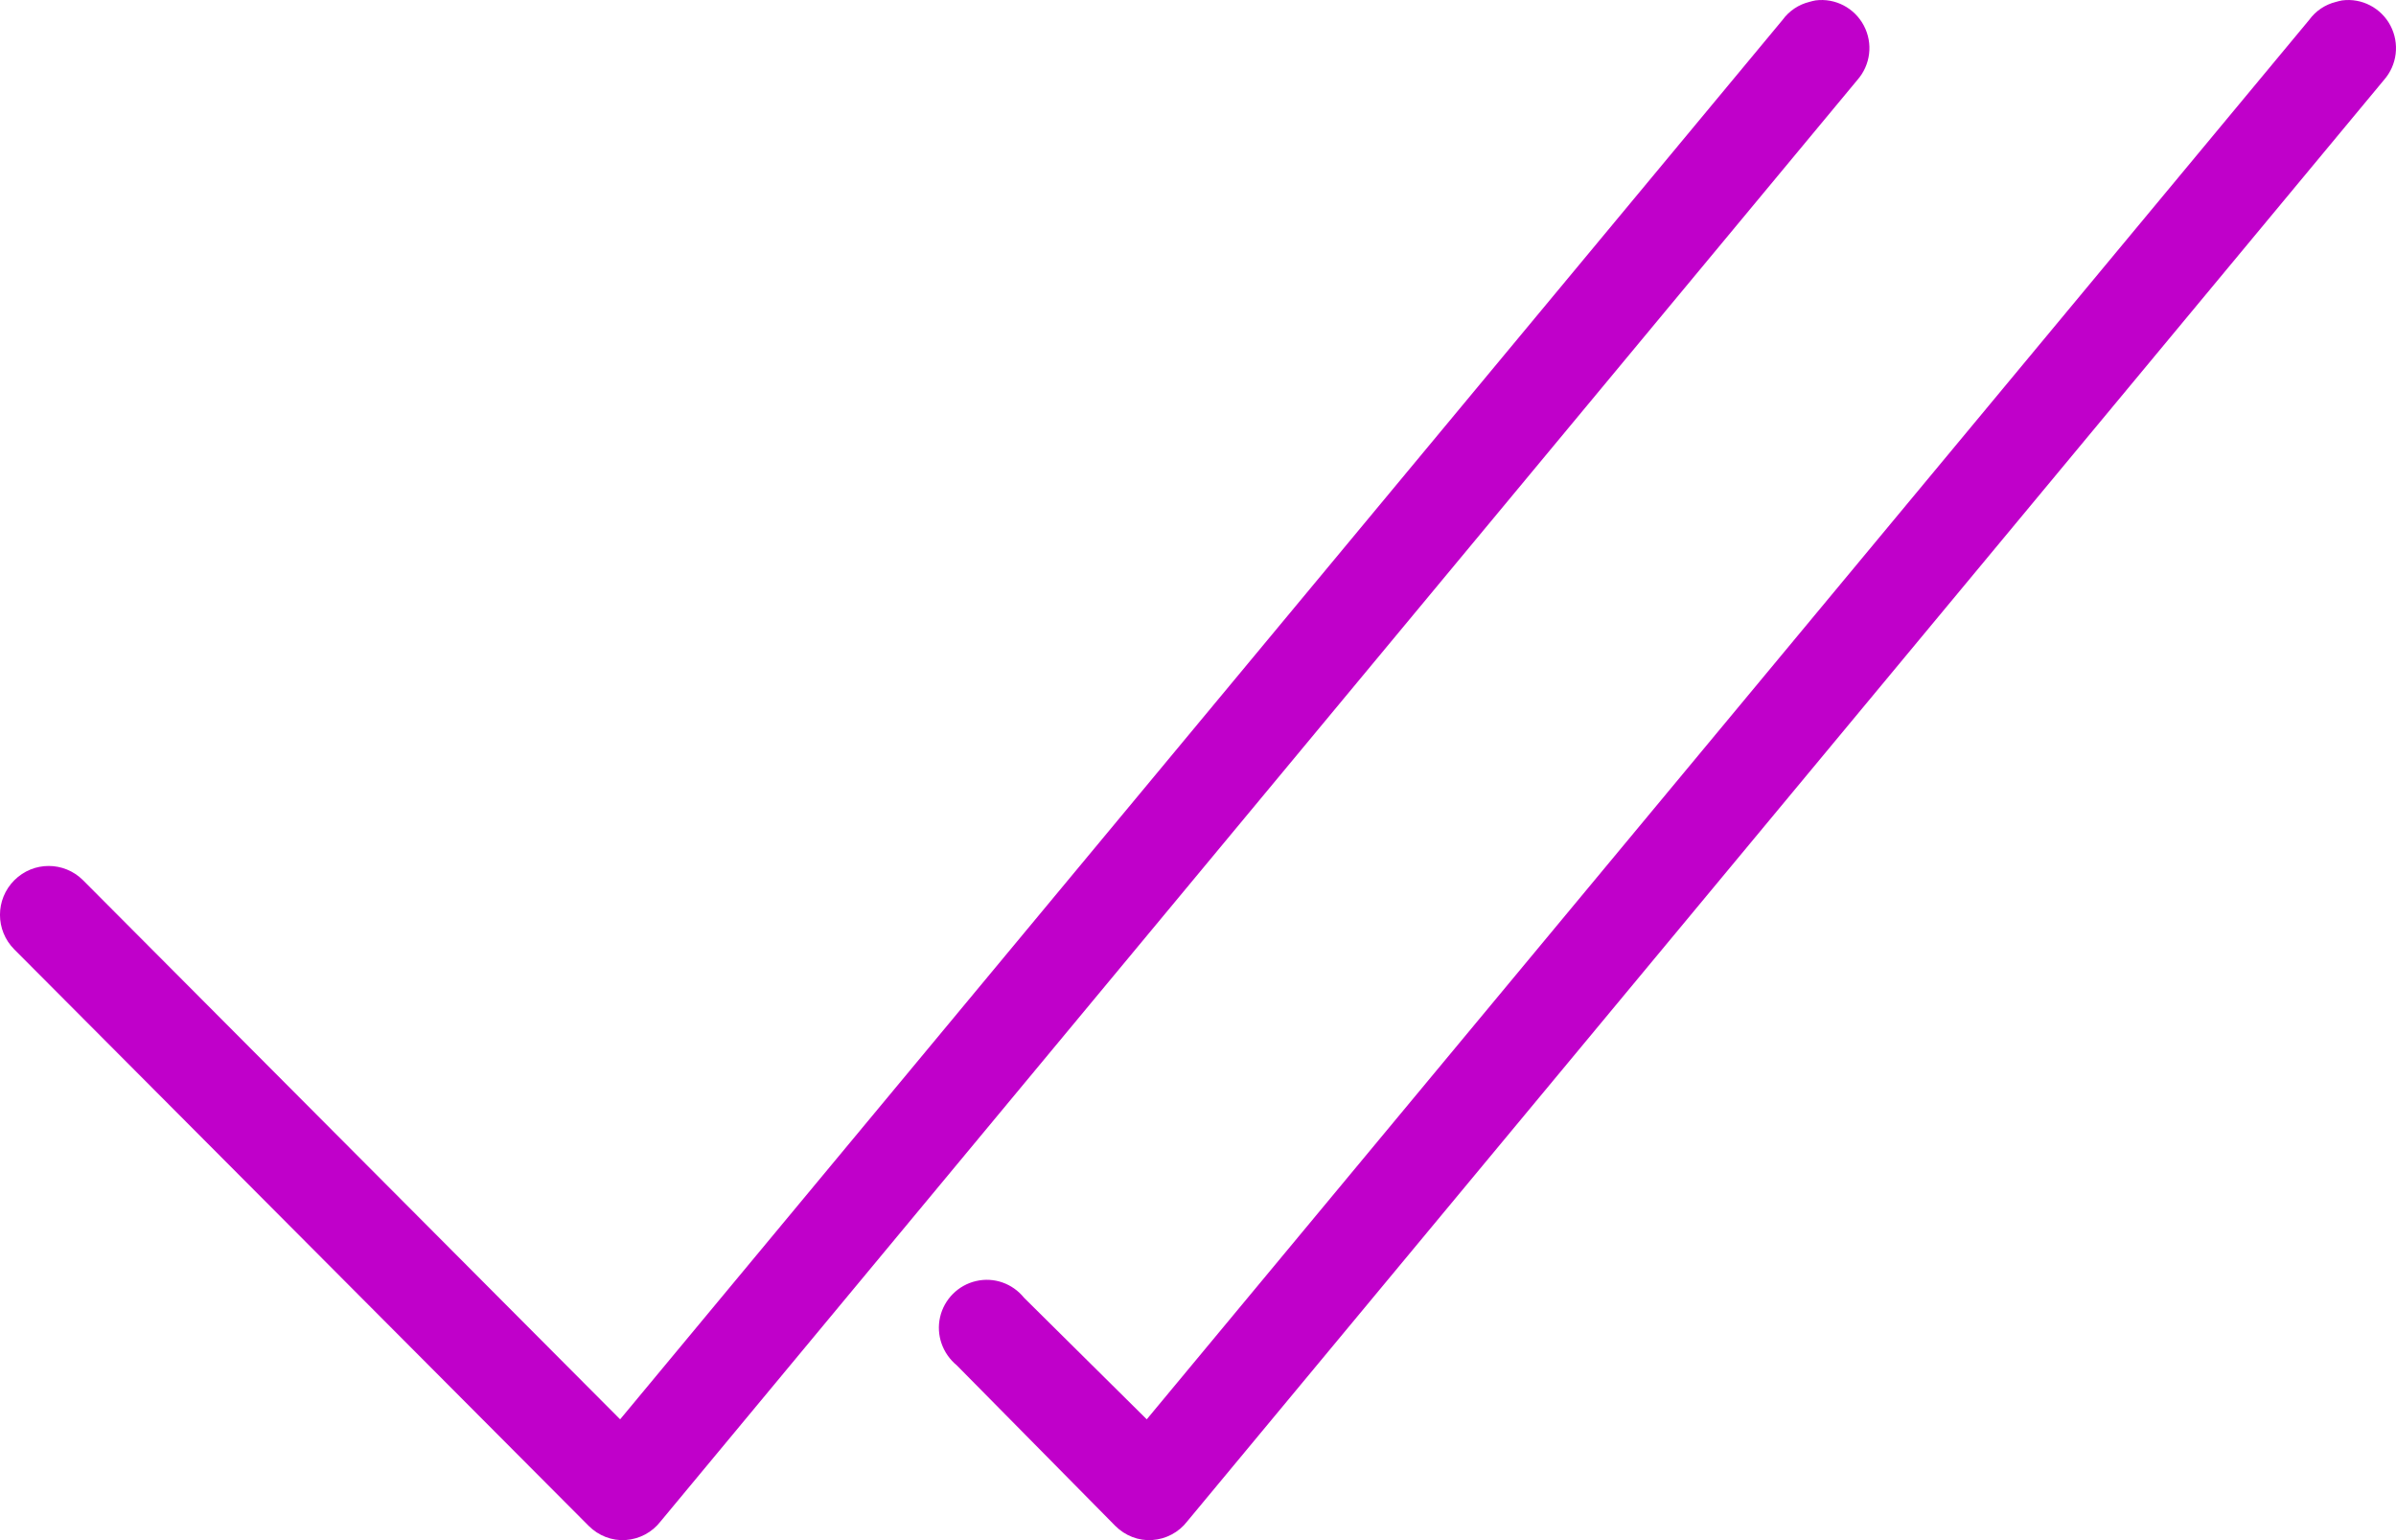 <?xml version="1.0" encoding="UTF-8"?> <svg xmlns="http://www.w3.org/2000/svg" width="28" height="18" viewBox="0 0 28 18" fill="none"> <path d="M21.215 0.005C21.191 0.009 21.167 0.016 21.145 0.022C21.019 0.053 20.907 0.128 20.831 0.233L7.247 16.588L0.971 10.288C0.748 10.065 0.39 10.065 0.167 10.288C-0.056 10.512 -0.056 10.872 0.167 11.096L6.88 17.834C6.994 17.948 7.151 18.01 7.311 17.999C7.472 17.988 7.621 17.909 7.719 17.782L21.705 0.935C21.86 0.759 21.891 0.507 21.781 0.299C21.672 0.093 21.447 -0.026 21.215 0.005ZM27.369 0.005C27.345 0.009 27.321 0.016 27.299 0.022C27.172 0.053 27.061 0.128 26.985 0.233L13.401 16.588L11.967 15.167C11.832 15 11.616 14.923 11.406 14.972C11.198 15.02 11.034 15.184 10.986 15.393C10.938 15.603 11.015 15.82 11.181 15.957L13.034 17.834C13.148 17.948 13.305 18.01 13.464 17.999C13.626 17.988 13.775 17.909 13.873 17.782L27.859 0.935C28.014 0.759 28.044 0.507 27.935 0.299C27.826 0.093 27.601 -0.026 27.369 0.005Z" fill="#C000CA"></path> </svg> 